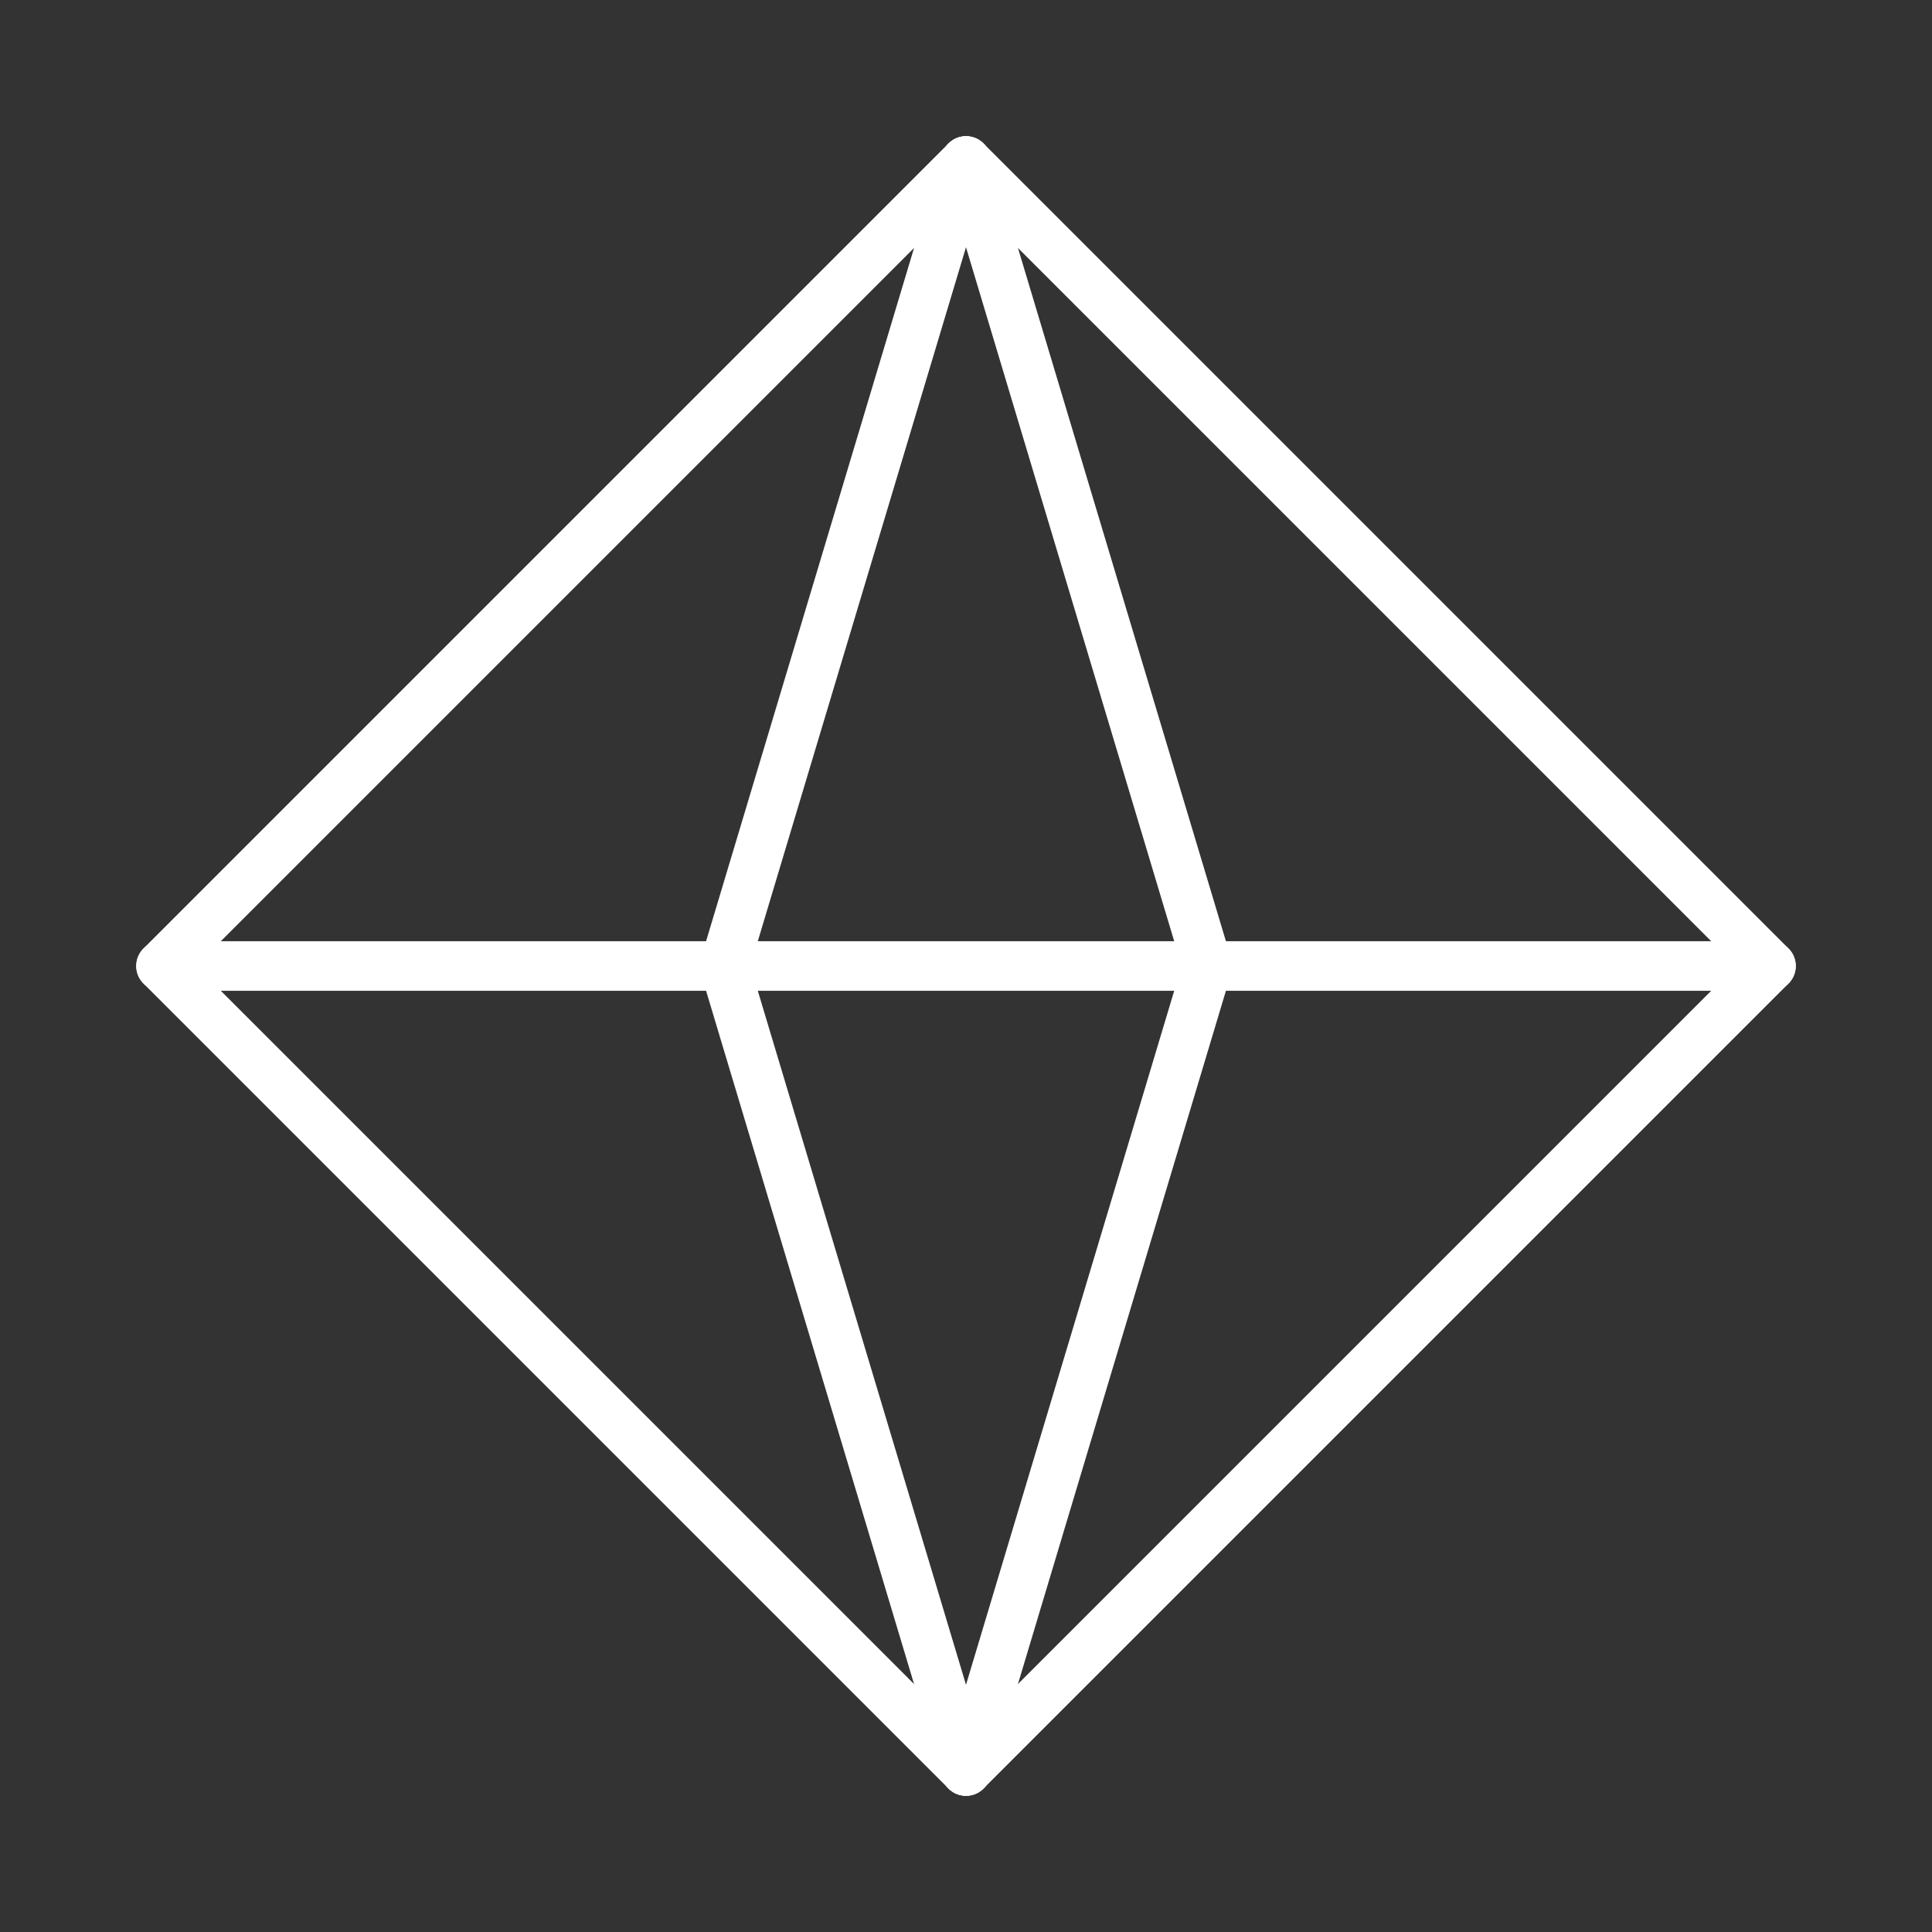 <svg width="39" height="39" viewBox="0 0 39 39" fill="none" xmlns="http://www.w3.org/2000/svg">
<rect x="0" y="0" width="39" height="39" fill="#333333" stroke="none"/>
<path d="M35.75 19.5L19.5 3.25L3.25 19.5L19.5 35.75L35.75 19.5Z" stroke="white" stroke-linecap="round" stroke-linejoin="round"/>
<path d="M3.25 19.5H35.75" stroke="white" stroke-linecap="round" stroke-linejoin="round"/>
<path d="M19.5 35.75L14.625 19.5L19.5 3.25" stroke="white" stroke-linecap="round" stroke-linejoin="round"/>
<path d="M19.5 35.75L24.375 19.5L19.5 3.25" stroke="white" stroke-linecap="round" stroke-linejoin="round"/>
</svg>
